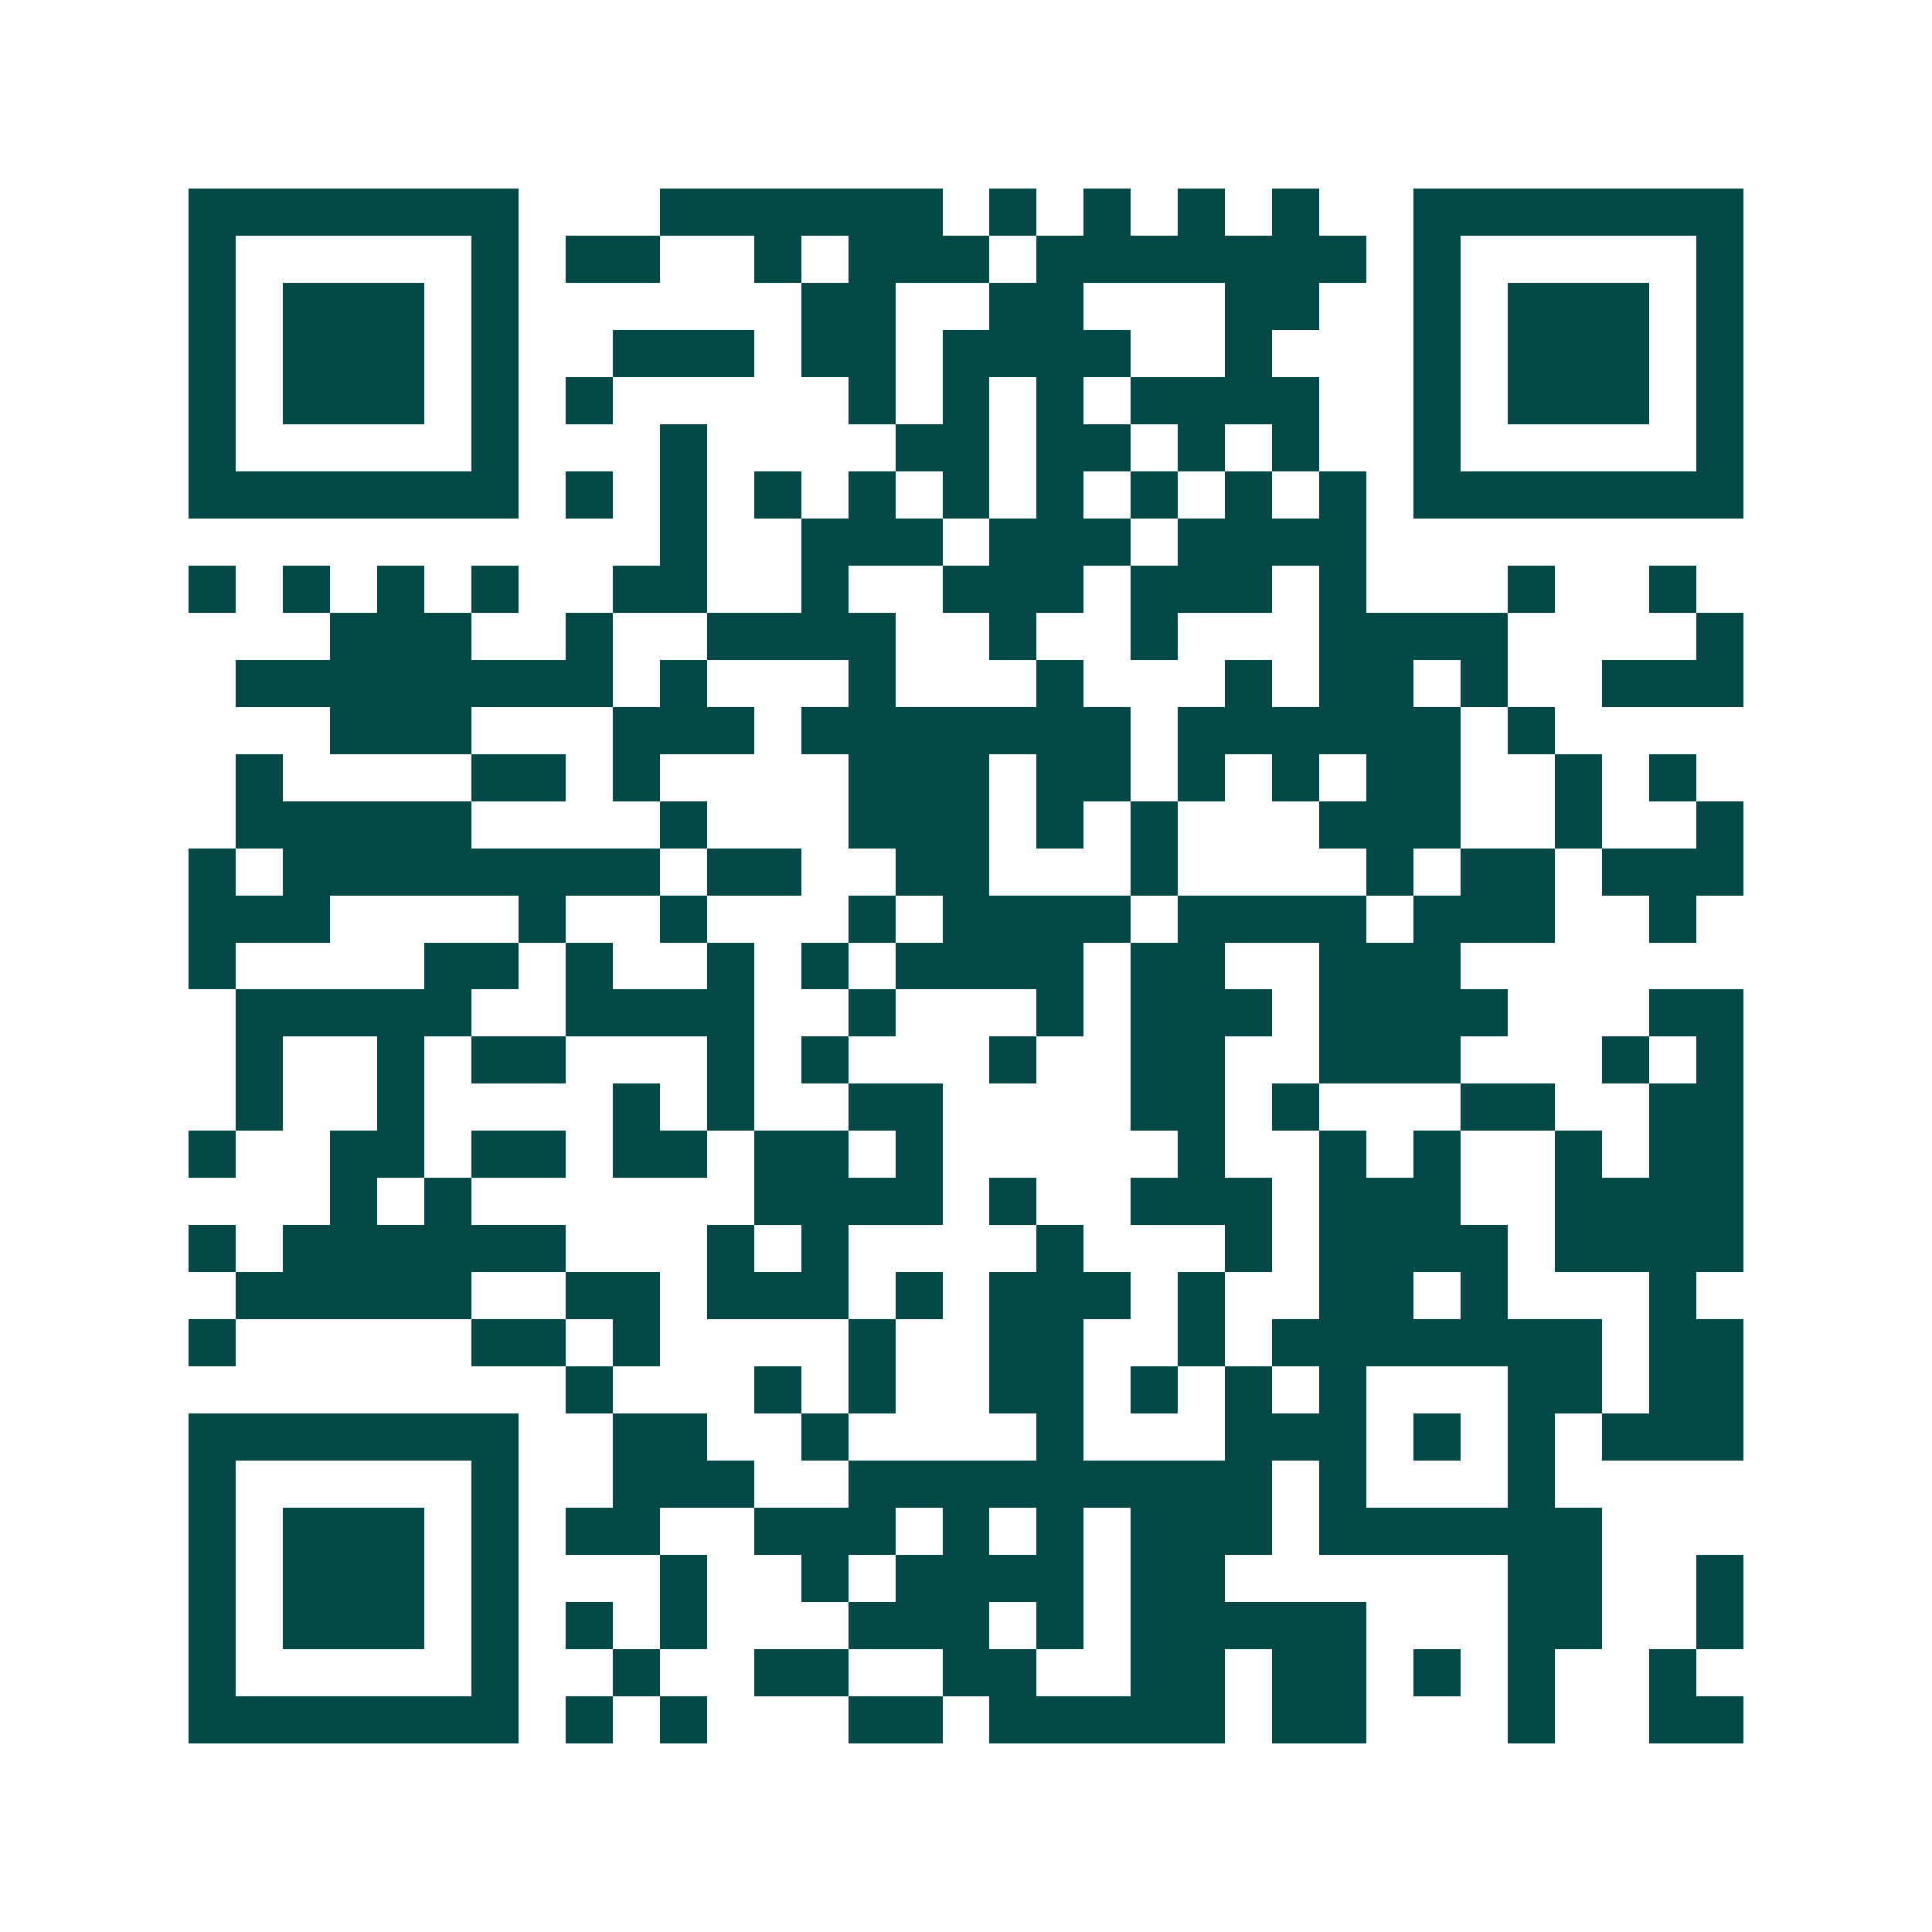 <svg xmlns="http://www.w3.org/2000/svg" width="200" height="200" viewBox="0 0 41 41" shape-rendering="crispEdges"><path fill="#ffffff" d="M0 0h41v41H0z"/><path stroke="#014847" d="M4 4.5h7m3 0h6m1 0h1m1 0h1m1 0h1m1 0h1m2 0h7M4 5.5h1m5 0h1m1 0h2m2 0h1m1 0h3m1 0h7m1 0h1m5 0h1M4 6.5h1m1 0h3m1 0h1m6 0h2m2 0h2m3 0h2m2 0h1m1 0h3m1 0h1M4 7.5h1m1 0h3m1 0h1m2 0h3m1 0h2m1 0h4m2 0h1m3 0h1m1 0h3m1 0h1M4 8.5h1m1 0h3m1 0h1m1 0h1m5 0h1m1 0h1m1 0h1m1 0h4m2 0h1m1 0h3m1 0h1M4 9.5h1m5 0h1m3 0h1m4 0h2m1 0h2m1 0h1m1 0h1m2 0h1m5 0h1M4 10.5h7m1 0h1m1 0h1m1 0h1m1 0h1m1 0h1m1 0h1m1 0h1m1 0h1m1 0h1m1 0h7M14 11.5h1m2 0h3m1 0h3m1 0h4M4 12.5h1m1 0h1m1 0h1m1 0h1m2 0h2m2 0h1m2 0h3m1 0h3m1 0h1m3 0h1m2 0h1M7 13.5h3m2 0h1m2 0h4m2 0h1m2 0h1m3 0h4m4 0h1M5 14.5h8m1 0h1m3 0h1m3 0h1m3 0h1m1 0h2m1 0h1m2 0h3M7 15.5h3m3 0h3m1 0h7m1 0h6m1 0h1M5 16.5h1m4 0h2m1 0h1m4 0h3m1 0h2m1 0h1m1 0h1m1 0h2m2 0h1m1 0h1M5 17.5h5m4 0h1m3 0h3m1 0h1m1 0h1m3 0h3m2 0h1m2 0h1M4 18.5h1m1 0h8m1 0h2m2 0h2m3 0h1m4 0h1m1 0h2m1 0h3M4 19.5h3m4 0h1m2 0h1m3 0h1m1 0h4m1 0h4m1 0h3m2 0h1M4 20.5h1m4 0h2m1 0h1m2 0h1m1 0h1m1 0h4m1 0h2m2 0h3M5 21.5h5m2 0h4m2 0h1m3 0h1m1 0h3m1 0h4m3 0h2M5 22.5h1m2 0h1m1 0h2m3 0h1m1 0h1m3 0h1m2 0h2m2 0h3m3 0h1m1 0h1M5 23.5h1m2 0h1m4 0h1m1 0h1m2 0h2m4 0h2m1 0h1m3 0h2m2 0h2M4 24.5h1m2 0h2m1 0h2m1 0h2m1 0h2m1 0h1m5 0h1m2 0h1m1 0h1m2 0h1m1 0h2M7 25.5h1m1 0h1m6 0h4m1 0h1m2 0h3m1 0h3m2 0h4M4 26.5h1m1 0h6m3 0h1m1 0h1m4 0h1m3 0h1m1 0h4m1 0h4M5 27.5h5m2 0h2m1 0h3m1 0h1m1 0h3m1 0h1m2 0h2m1 0h1m3 0h1M4 28.5h1m5 0h2m1 0h1m4 0h1m2 0h2m2 0h1m1 0h7m1 0h2M12 29.5h1m3 0h1m1 0h1m2 0h2m1 0h1m1 0h1m1 0h1m3 0h2m1 0h2M4 30.5h7m2 0h2m2 0h1m4 0h1m3 0h3m1 0h1m1 0h1m1 0h3M4 31.5h1m5 0h1m2 0h3m2 0h9m1 0h1m3 0h1M4 32.5h1m1 0h3m1 0h1m1 0h2m2 0h3m1 0h1m1 0h1m1 0h3m1 0h6M4 33.5h1m1 0h3m1 0h1m3 0h1m2 0h1m1 0h4m1 0h2m6 0h2m2 0h1M4 34.5h1m1 0h3m1 0h1m1 0h1m1 0h1m3 0h3m1 0h1m1 0h5m3 0h2m2 0h1M4 35.5h1m5 0h1m2 0h1m2 0h2m2 0h2m2 0h2m1 0h2m1 0h1m1 0h1m2 0h1M4 36.5h7m1 0h1m1 0h1m3 0h2m1 0h5m1 0h2m3 0h1m2 0h2"/></svg>
